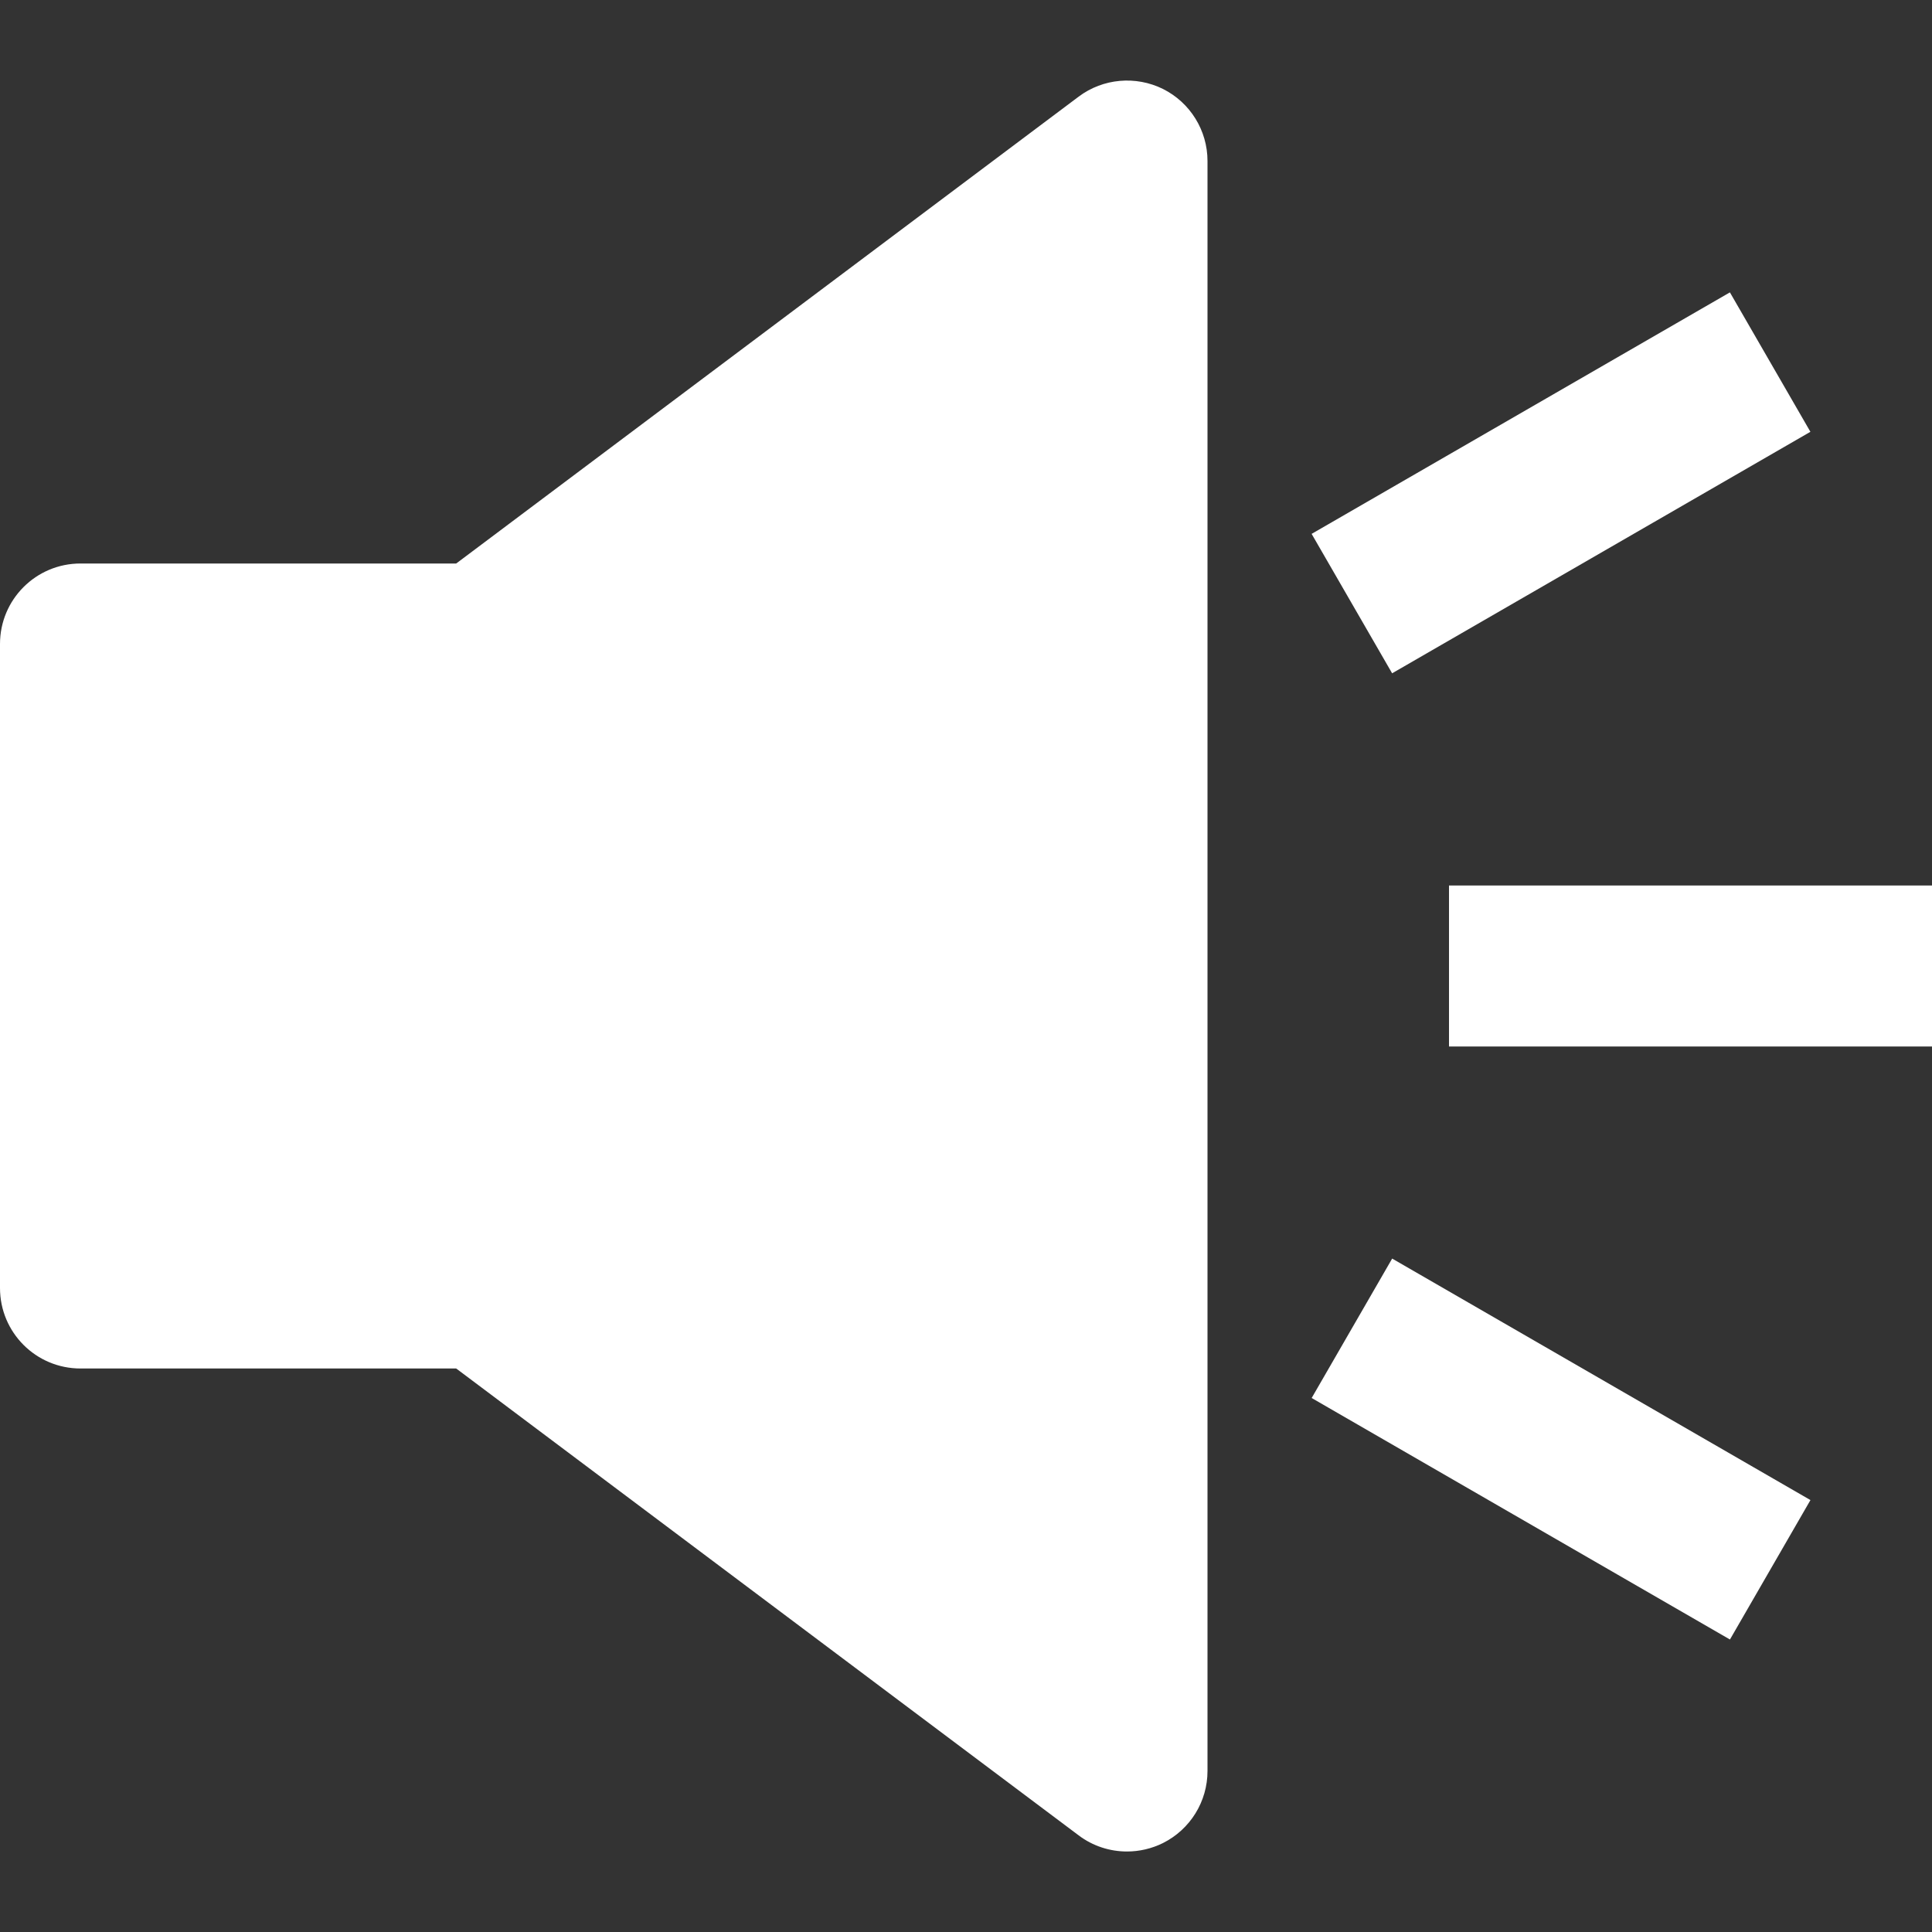 <svg xmlns="http://www.w3.org/2000/svg" width="24" height="24" viewBox="0 0 24 24"><rect x="0" y="0" width="24" height="24" fill="#333333" stroke="none"/><g><rect class="nc-transparent-rect" x="0" y="0" width="24" height="24" rx="0" ry="0" fill="none" stroke="none"></rect><g class="nc-icon-wrapper" fill="#ffffff"><path fill="#ffffff" d="M14.447,1.105C14.109,0.938,13.703,0.973,13.4,1.2L5.667,7H1C0.447,7,0,7.447,0,8v8c0,0.553,0.447,1,1,1 h4.667l7.733,5.8c0.176,0.133,0.388,0.2,0.6,0.2c0.152,0,0.306-0.035,0.447-0.105C14.786,22.725,15,22.379,15,22V2 C15,1.621,14.786,1.275,14.447,1.105z"></path> <rect data-color="color-2" x="18" y="11" width="6" height="2"></rect> <rect data-color="color-2" x="16.392" y="5" transform="matrix(0.866 -0.5 0.5 0.866 -0.402 10.498)" width="6" height="2"></rect> <rect data-color="color-2" x="18.392" y="15" transform="matrix(0.5 -0.866 0.866 0.5 -5.892 25.794)" width="2" height="6"></rect></g></g></svg>